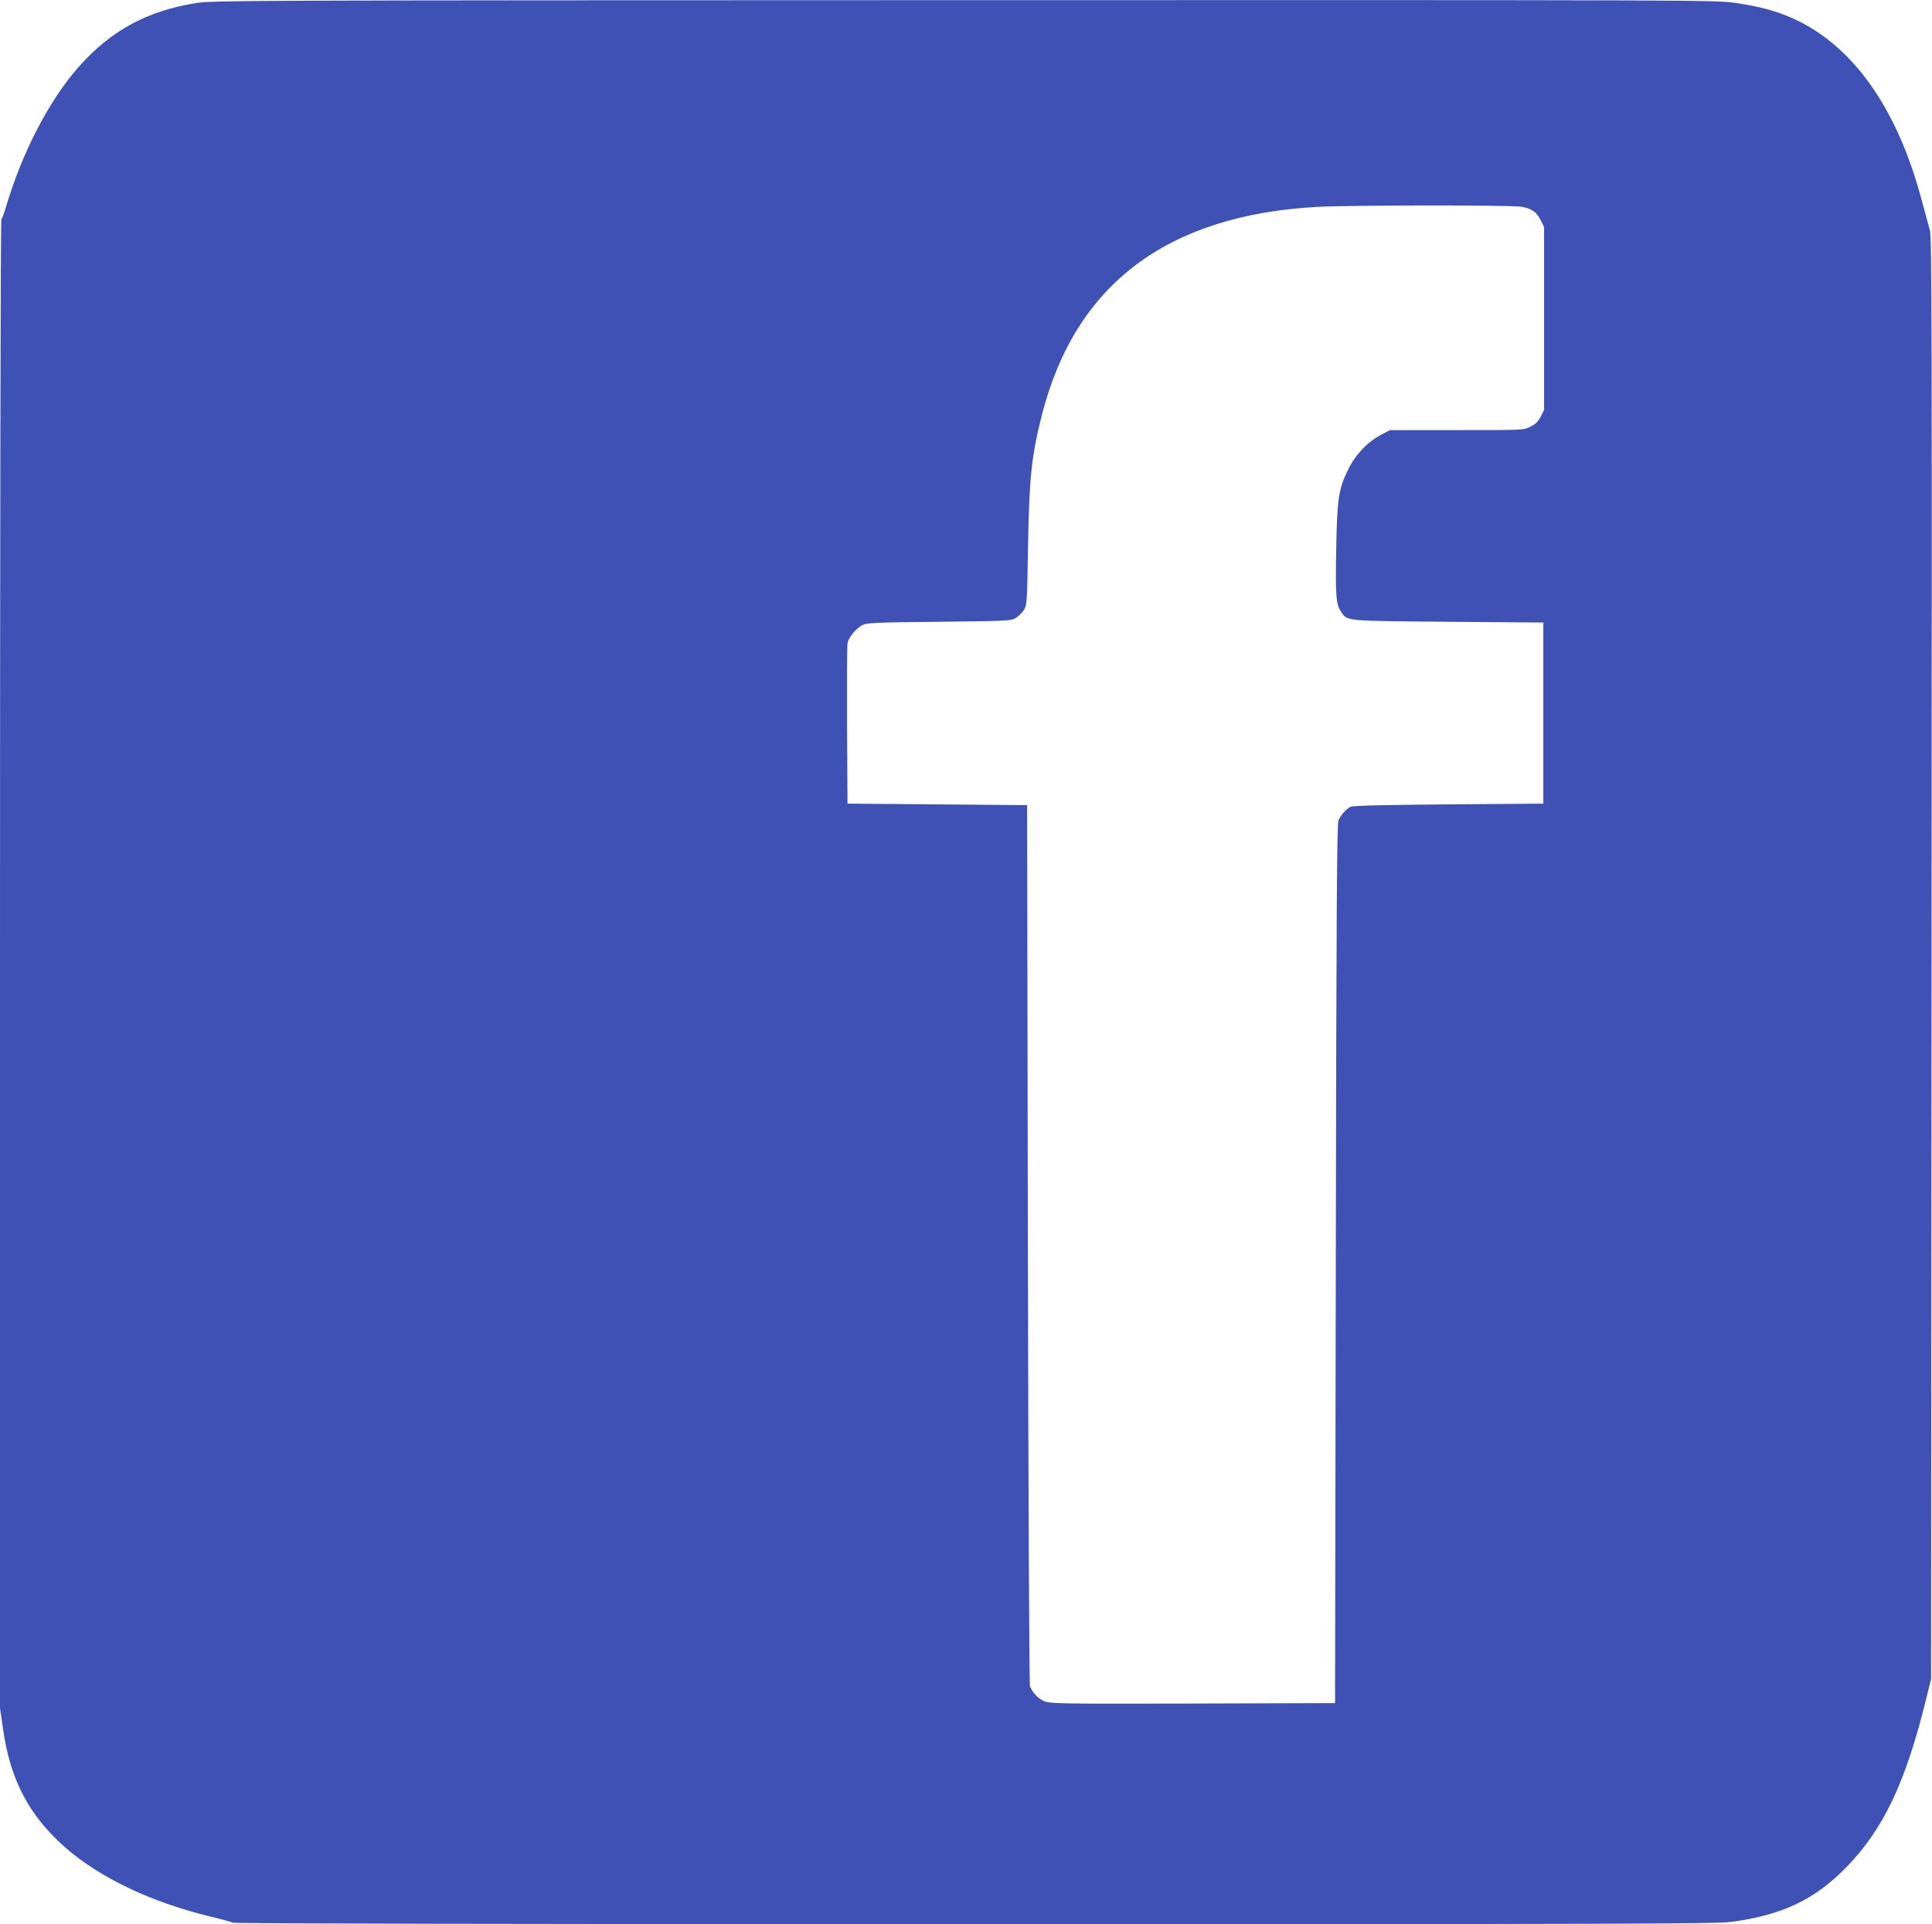 <?xml version="1.0" standalone="no"?>
<!DOCTYPE svg PUBLIC "-//W3C//DTD SVG 20010904//EN"
 "http://www.w3.org/TR/2001/REC-SVG-20010904/DTD/svg10.dtd">
<svg version="1.0" xmlns="http://www.w3.org/2000/svg"
 width="1280pt" height="1275pt" viewBox="0 0 1280 1275"
 preserveAspectRatio="xMidYMid meet">
<g transform="translate(0,1275) scale(0.1,-0.1)"
fill="#3f51b5" stroke="none">
<path d="M1300 12730 c-329 -53 -567 -183 -783 -428 -192 -219 -372 -565 -477
-922 -12 -41 -26 -79 -31 -84 -5 -6 -9 -2004 -9 -4937 l0 -4927 21 -144 c48
-335 173 -571 415 -783 229 -199 565 -359 960 -455 71 -17 137 -35 146 -40 11
-6 1828 -10 4916 -10 4284 0 4912 2 5011 15 334 44 551 146 758 357 250 254
397 562 535 1123 l32 130 3 4775 c3 4163 2 4781 -11 4825 -8 28 -33 120 -56
205 -162 605 -454 1017 -847 1196 -108 49 -222 81 -381 104 -136 20 -178 20
-5112 19 -4782 -1 -4979 -2 -5090 -19z m8781 -1350 c68 -13 98 -34 127 -90
l22 -44 0 -606 0 -606 -22 -44 c-17 -33 -35 -51 -68 -67 -44 -23 -48 -23 -488
-23 l-444 0 -60 -32 c-89 -47 -170 -133 -217 -231 -62 -126 -72 -191 -78 -513
-6 -314 -2 -378 31 -426 43 -65 18 -62 711 -68 l630 -5 0 -600 0 -600 -630 -5
c-451 -4 -636 -8 -650 -17 -29 -17 -62 -54 -77 -88 -11 -24 -14 -564 -18
-2940 l-5 -2910 -940 -3 c-844 -2 -944 -1 -983 14 -40 15 -77 53 -98 99 -5 12
-11 1244 -14 2930 l-5 2910 -595 5 -595 5 -3 515 c-1 283 0 530 3 548 7 38 54
96 99 120 28 15 84 18 506 22 455 5 476 6 510 25 19 12 43 36 55 55 19 33 20
57 26 420 8 459 23 599 93 875 221 860 826 1318 1819 1374 206 12 1296 13
1358 1z"/>
</g>
</svg>
